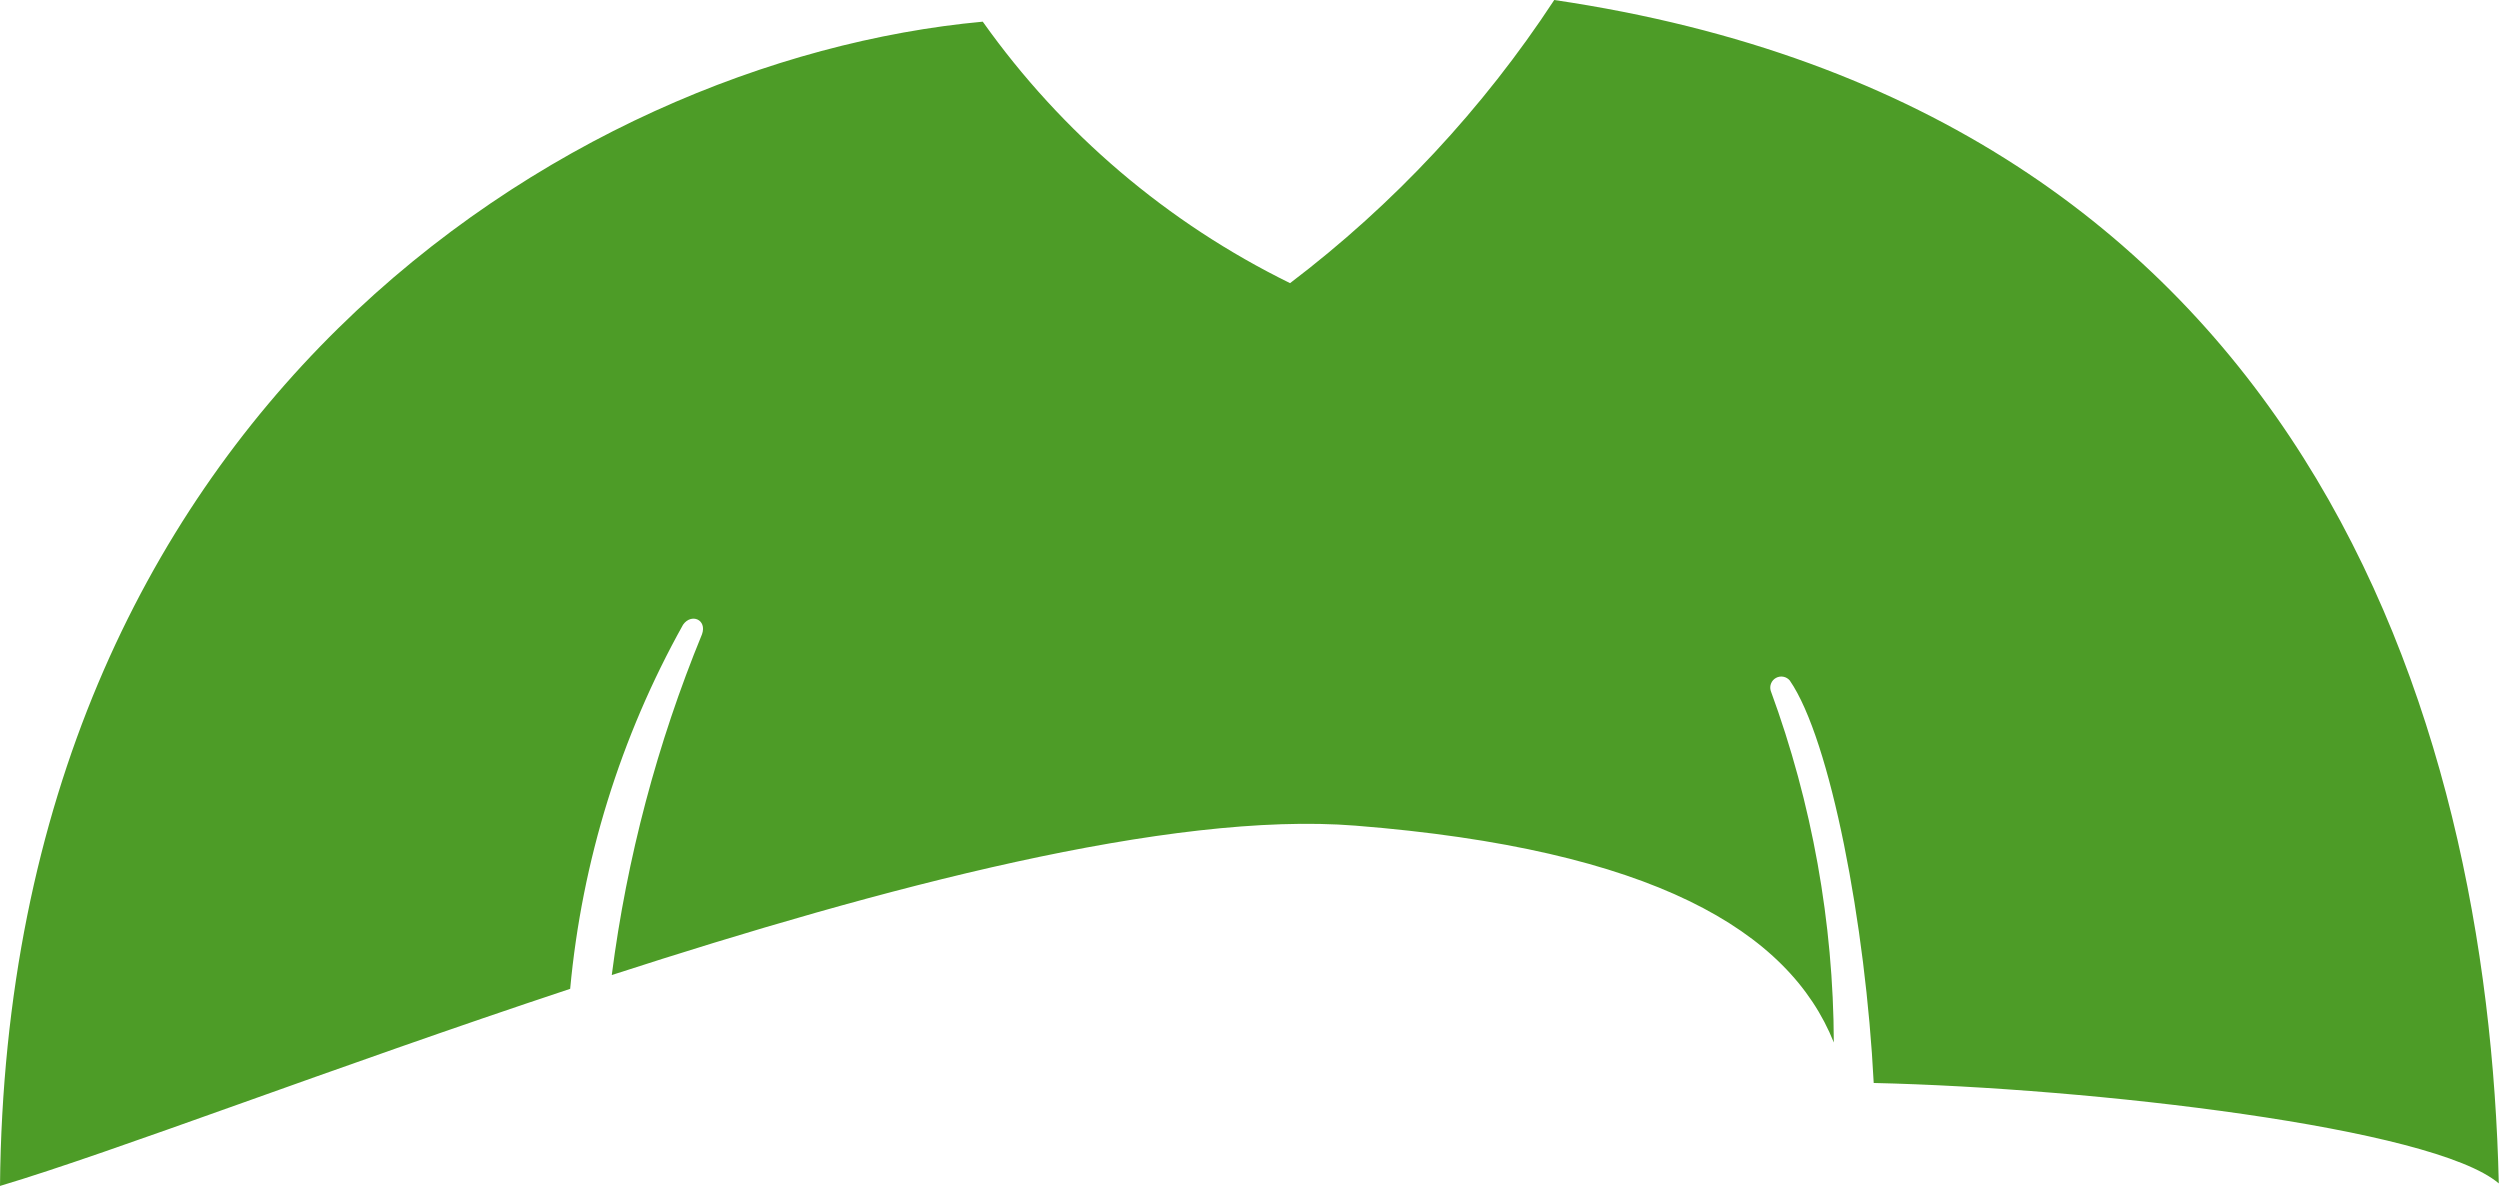 <?xml version="1.0" encoding="utf-8"?>
<svg xmlns="http://www.w3.org/2000/svg" fill="none" height="100%" overflow="visible" preserveAspectRatio="none" style="display: block;" viewBox="0 0 120 57" width="100%">
<path d="M0 56.925C5.475 55.292 15.982 51.242 27.368 47.464C27.936 41.324 29.782 35.371 32.787 29.986C33.18 29.422 33.945 29.737 33.697 30.443C31.546 35.684 30.09 41.183 29.365 46.802C42.337 42.597 56.176 38.923 65.062 39.631C79.311 40.764 85.879 44.675 88.023 50.039C88.005 44.277 86.98 38.564 84.994 33.155C84.96 33.038 84.966 32.913 85.013 32.801C85.059 32.688 85.143 32.595 85.25 32.538C85.357 32.48 85.481 32.46 85.6 32.483C85.72 32.505 85.828 32.568 85.907 32.661C87.868 35.498 89.556 44.428 89.938 51.983C100.392 52.221 116.801 54.117 119.942 56.804C119.426 34.336 110.555 5.3 74.604 0C71.182 5.22 66.894 9.817 61.923 13.591C56.037 10.702 50.966 6.388 47.172 1.04C27.194 2.884 0.346 19.842 0 56.925Z" fill="#4D9C27" id="Vector"/>
</svg>
